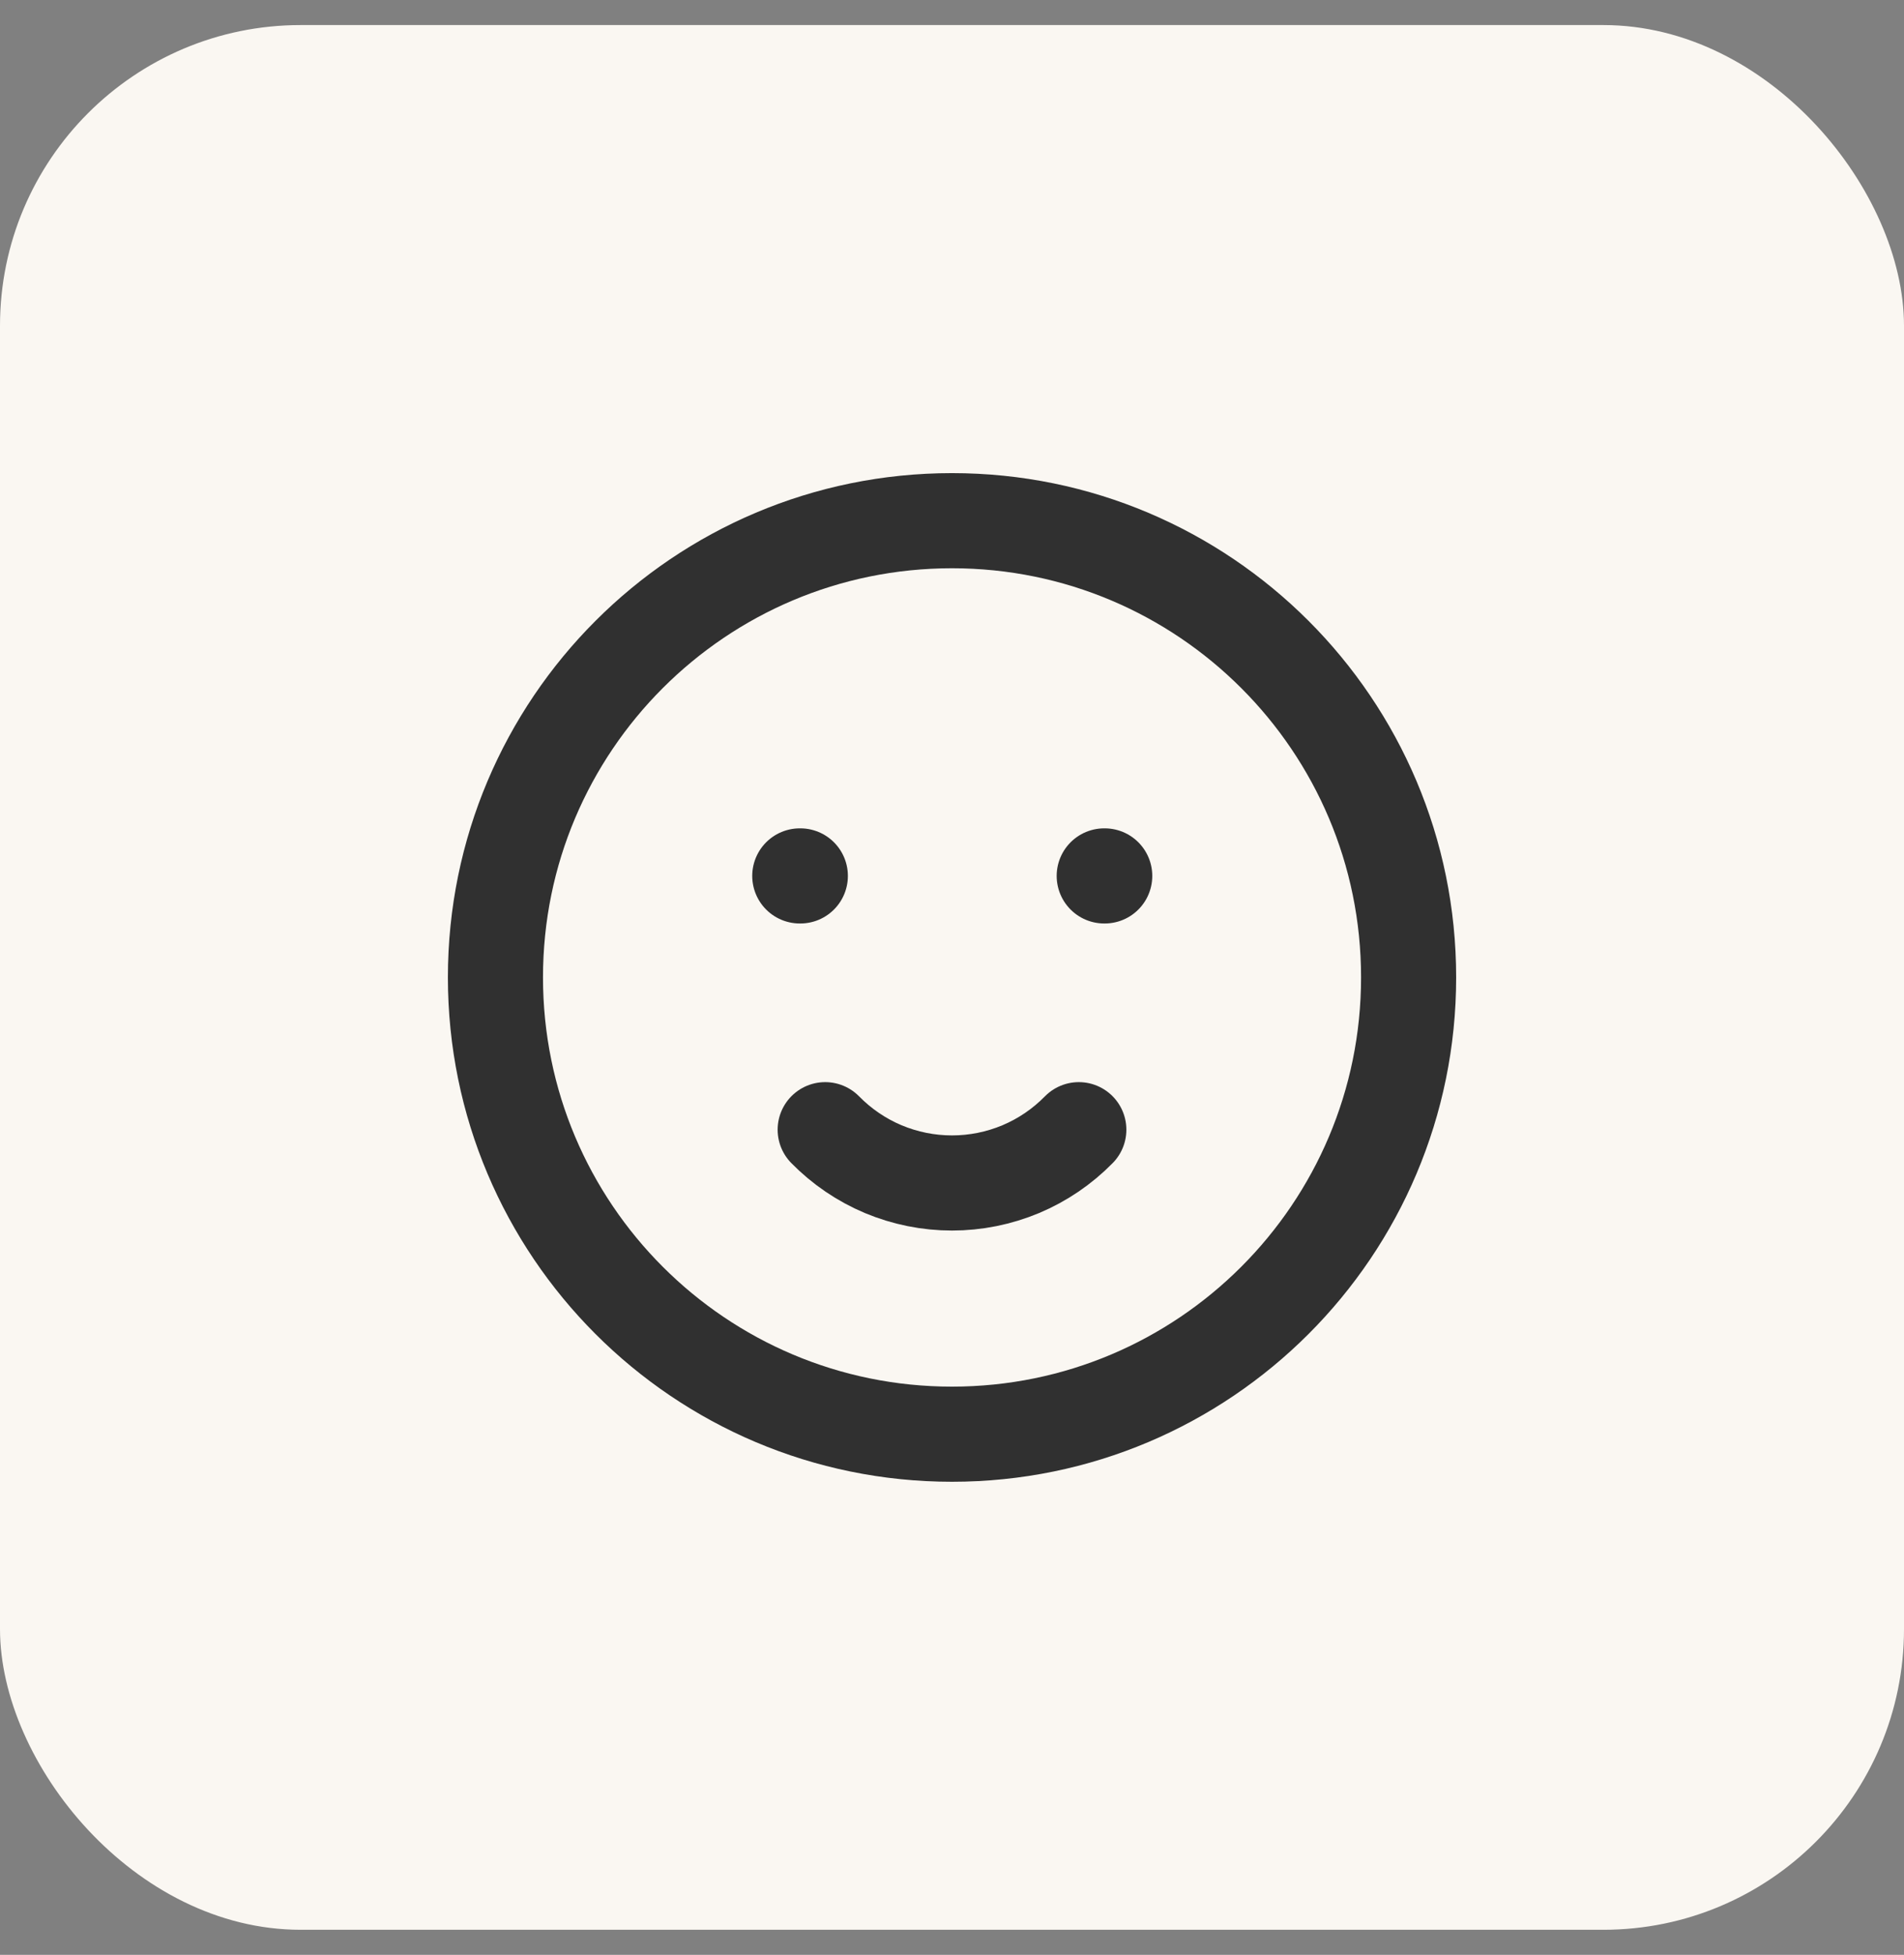 <svg width="38" height="39" viewBox="0 0 38 39" fill="none" xmlns="http://www.w3.org/2000/svg">
<rect x="0" y="0" width="38" height="39" fill="#808080" stroke="none"/>
<rect y="0.5" width="38" height="38" rx="6" fill="#FAF7F2"/>
<g clip-path="url(#clip0_1_3724)">
<path d="M19 28.613C24.033 28.613 28.113 24.533 28.113 19.5C28.113 14.467 24.033 10.388 19 10.388C13.967 10.388 9.888 14.467 9.888 19.5C9.888 24.533 13.967 28.613 19 28.613Z" stroke="#303030" stroke-width="1.898" stroke-linecap="round" stroke-linejoin="round"/>
<path d="M15.962 17.475H15.973" stroke="#303030" stroke-width="1.898" stroke-linecap="round" stroke-linejoin="round"/>
<path d="M22.038 17.475H22.048" stroke="#303030" stroke-width="1.898" stroke-linecap="round" stroke-linejoin="round"/>
<path d="M16.469 22.538C16.799 22.874 17.192 23.142 17.627 23.325C18.062 23.507 18.529 23.601 19 23.601C19.471 23.601 19.938 23.507 20.373 23.325C20.808 23.142 21.201 22.874 21.531 22.538" stroke="#303030" stroke-width="1.898" stroke-linecap="round" stroke-linejoin="round"/>
</g>
<defs>
<clipPath id="clip0_1_3724">
<rect width="24.3" height="24.3" fill="white" transform="translate(6.85 7.35)"/>
</clipPath>
</defs>
</svg>
